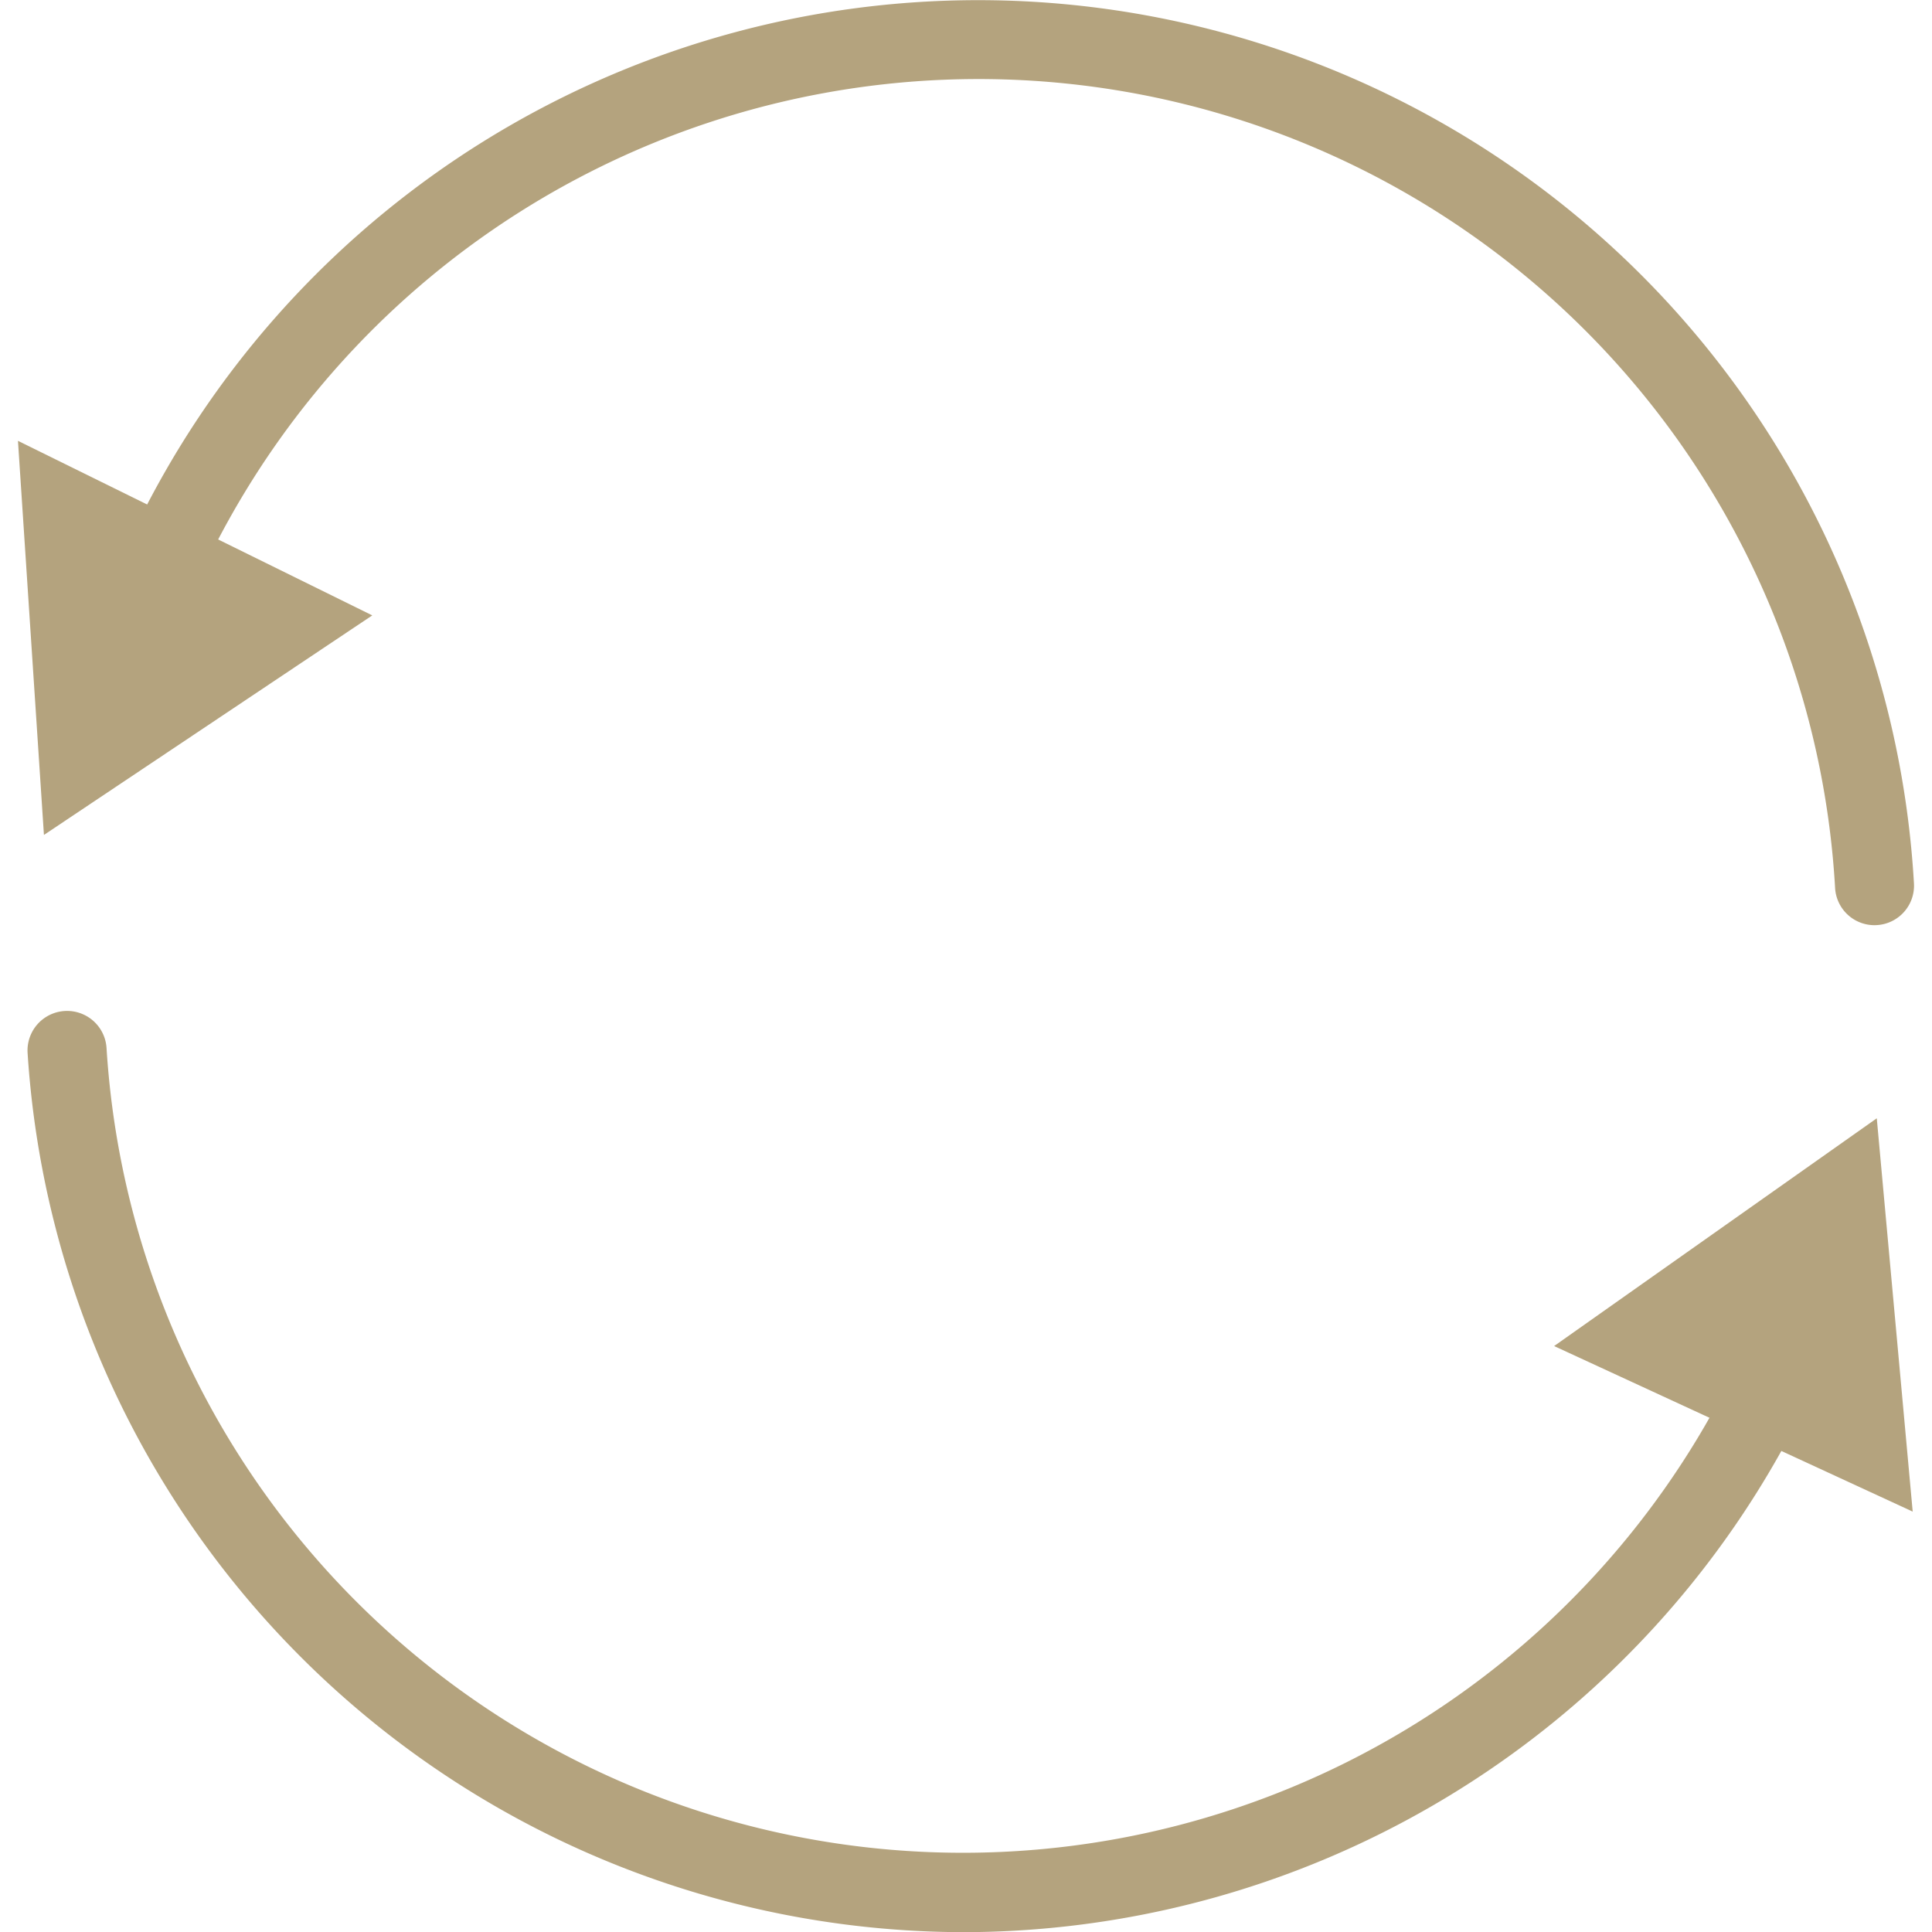 <svg xmlns="http://www.w3.org/2000/svg" xmlns:xlink="http://www.w3.org/1999/xlink" viewBox="0 0 24.017 24.472" width="24" height="24"><path d="M23.517,11.719a.5.5,0,0,1-.5-.472A10.868,10.868,0,0,0,1.669,9.057.5.5,0,1,1,.7,8.8,11.866,11.866,0,0,1,15.236.407a11.871,11.871,0,0,1,8.78,10.783.5.5,0,0,1-.471.528Z" fill="#b4a37e"/><path d="M11.989,24.474A11.9,11.9,0,0,1,.122,13.337a.5.5,0,1,1,1-.062,10.869,10.869,0,0,0,21.346,2.14.5.5,0,1,1,.966.259,11.881,11.881,0,0,1-11.443,8.8Z" fill="#b4a37e"/><path d="M0,5.584l.329,4.992L4.488,7.795Z" fill="#b4a37e"/><path d="M23.545,14.165,19.458,17.05,24,19.147Z" fill="#b4a37e"/></svg>
